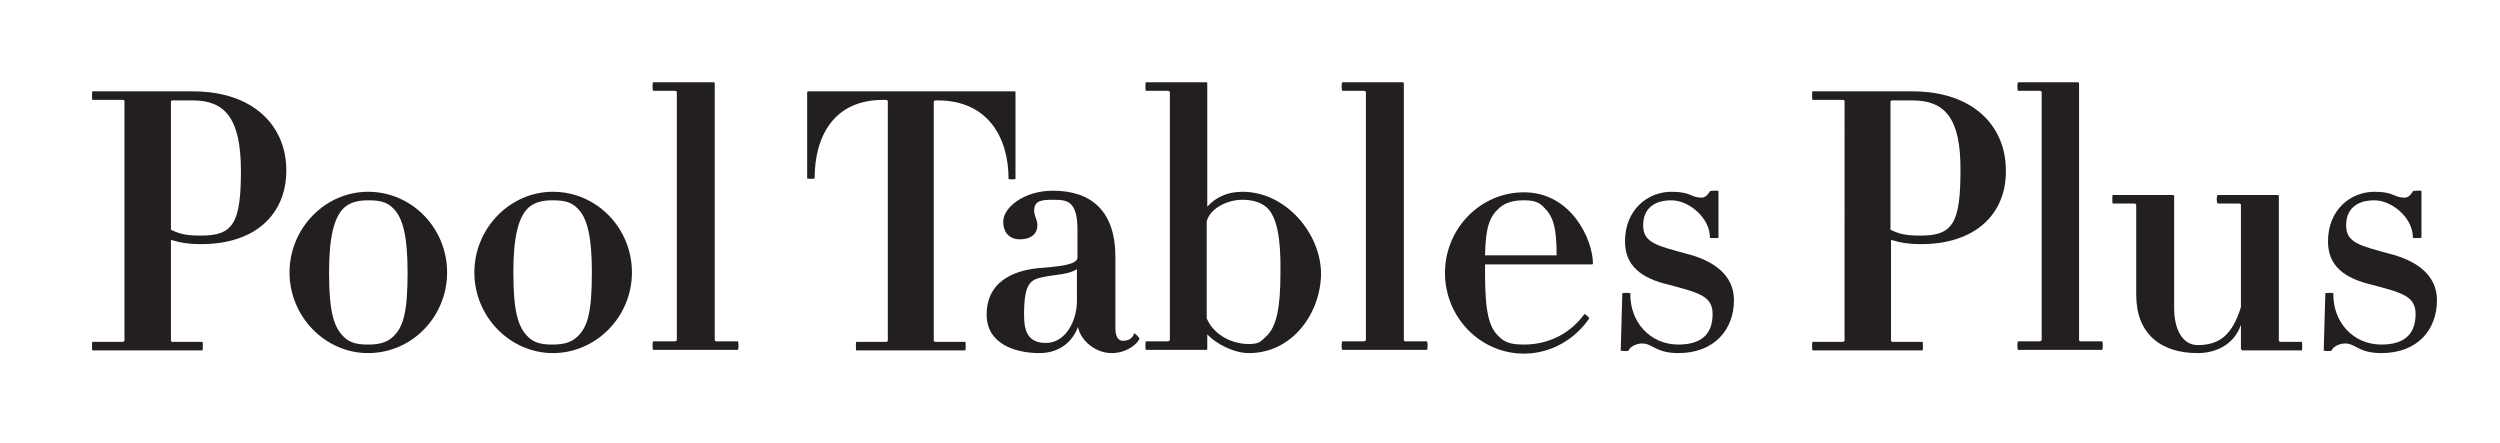 <?xml version="1.0" encoding="utf-8"?>
<!-- Generator: Adobe Illustrator 24.2.3, SVG Export Plug-In . SVG Version: 6.00 Build 0)  -->
<svg version="1.1" id="Layer_1" xmlns="http://www.w3.org/2000/svg" xmlns:xlink="http://www.w3.org/1999/xlink" x="0px" y="0px"
	 viewBox="0 0 468 83" style="enable-background:new 0 0 468 83;" xml:space="preserve">
<style type="text/css">
	.st0{enable-background:new    ;}
	.st1{fill:#231F20;}
</style>
<g class="st0">
	<path class="st1" d="M37.7,45.7c-2.6,0-4-0.3-5.7-0.8v18.8c0,0.2,0.1,0.3,0.3,0.3h5.6c0.1,0,0.1,1.6,0,1.6H17.3
		c-0.1,0-0.1-1.6,0-1.6H23c0.1,0,0.3-0.1,0.3-0.3V19c0-0.2-0.1-0.3-0.3-0.3h-5.7c-0.1,0-0.1-1.6,0-1.6h18.8
		c11.4,0,17.5,6.5,17.5,14.8C53.6,40.2,47.7,45.7,37.7,45.7z M36.1,18.8h-3.8c-0.2,0-0.3,0.1-0.3,0.3v23.9c1.8,0.9,3.1,1.1,5.7,1.1
		c5.9,0,7.4-2.3,7.4-12.1C45.1,22,42,18.8,36.1,18.8z"/>
	<path class="st1" d="M68.9,66.1c-8,0-14.7-6.8-14.7-15.1c0-8.3,6.7-15.1,14.7-15.1c8.2,0,14.8,6.8,14.8,15.1
		C83.7,59.3,77.1,66.1,68.9,66.1z M73.5,38.9c-1.2-1.2-2.7-1.4-4.6-1.4c-1.7,0-3.3,0.3-4.5,1.4c-1.9,1.8-2.8,5.6-2.8,12.1
		c0,7.4,0.9,10.3,2.8,12.1c1.2,1.2,2.8,1.4,4.5,1.4c1.9,0,3.4-0.3,4.6-1.4c2-1.8,2.8-4.6,2.8-12.1C76.3,44.5,75.5,40.7,73.5,38.9z"
		/>
	<path class="st1" d="M103.5,66.1c-8,0-14.7-6.8-14.7-15.1c0-8.3,6.7-15.1,14.7-15.1c8.2,0,14.8,6.8,14.8,15.1
		C118.3,59.3,111.6,66.1,103.5,66.1z M108,38.9c-1.2-1.2-2.7-1.4-4.6-1.4c-1.7,0-3.3,0.3-4.5,1.4c-1.9,1.8-2.8,5.6-2.8,12.1
		c0,7.4,0.9,10.3,2.8,12.1c1.2,1.2,2.8,1.4,4.5,1.4c1.9,0,3.4-0.3,4.6-1.4c2-1.8,2.8-4.6,2.8-12.1C110.8,44.5,110,40.7,108,38.9z"/>
	<path class="st1" d="M122.3,65.5c-0.2,0-0.2-1.6,0-1.6h3.9c0.3,0,0.5-0.1,0.5-0.3V17.3c0-0.2-0.1-0.3-0.5-0.3h-3.9
		c-0.2,0-0.2-1.6,0-1.6h11.3c0.1,0,0.2,0.1,0.2,0.2v48c0,0.2,0.1,0.3,0.4,0.3h3.9c0.2,0,0.2,1.6,0,1.6H122.3z"/>
	<path class="st1" d="M188.8,33.5c0-7.9-4-14.7-13.2-14.7h-0.4c-0.3,0-0.4,0.1-0.4,0.3v44.6c0,0.2,0.1,0.3,0.4,0.3h5.5
		c0.1,0,0.1,1.6,0,1.6h-20.4c-0.1,0-0.1-1.6,0-1.6h5.5c0.3,0,0.4-0.1,0.4-0.3V19c0-0.2-0.1-0.3-0.4-0.3h-0.5
		c-9.2,0-12.8,6.8-12.8,14.7c0,0.1-1.4,0.1-1.4,0V17.3c0-0.1,0.1-0.2,0.2-0.2H190c0.1,0,0.1,0.1,0.1,0.2v16.2
		C190.1,33.6,188.8,33.6,188.8,33.5z"/>
	<path class="st1" d="M208.1,66.1c-3,0-5.8-2.3-6.3-4.9c-1,2.7-3.4,4.9-7.2,4.9c-4.7,0-9.9-1.8-9.9-7.2c0-7.2,6.8-8.4,9.6-8.7
		c3.8-0.3,7.4-0.6,7.4-2V43c0-5.5-2-5.6-4.6-5.6c-2,0-3.5,0.1-3.5,2c0,1.2,0.6,1.6,0.6,2.8c0,1.4-1,2.6-3.3,2.6
		c-2.3,0-3.1-1.7-3.1-3.3c0-2.6,3.8-5.8,9.3-5.8c7.2,0,11.7,3.8,11.7,12.4v13.3c0,1.7,0.6,2.4,1.4,2.4c1.2,0,1.9-0.6,2.1-1.4
		c0.1-0.1,1,0.8,1,1C212.8,64.6,210.7,66.1,208.1,66.1z M201.6,50.4c-1.6,1-4,1-6,1.4c-2.5,0.5-3.9,0.8-3.9,7.1
		c0,2.9,0.6,5.3,4.1,5.3c3.6,0,5.8-4,5.8-7.9V50.4z"/>
	<path class="st1" d="M233.8,66.1c-2.8,0-6.1-1.7-7.8-3.5v2.7c0,0.1,0,0.2-0.2,0.2h-11.3c-0.1,0-0.1-1.6,0-1.6h4
		c0.3,0,0.5-0.1,0.5-0.3V17.3c0-0.2-0.2-0.3-0.5-0.3h-4c-0.1,0-0.1-1.6,0-1.6h11.3c0.2,0,0.2,0.1,0.2,0.2v23.1
		c1.6-1.8,3.8-2.8,6.6-2.8c8.1,0,14.7,7.8,14.7,15.4C247.2,58.7,241.9,66.1,233.8,66.1z M237.1,38.8c-1.2-1-2.7-1.4-4.6-1.4
		c-2.6,0-5.9,1.5-6.6,4v18.2c1.4,3.3,5,4.8,7.8,4.8c1.8,0,2.2-0.3,3.3-1.4c2-1.8,2.7-5.5,2.7-11.9C239.8,44.8,239.1,40.6,237.1,38.8
		z"/>
	<path class="st1" d="M251.3,65.5c-0.2,0-0.2-1.6,0-1.6h3.9c0.3,0,0.5-0.1,0.5-0.3V17.3c0-0.2-0.1-0.3-0.5-0.3h-3.9
		c-0.2,0-0.2-1.6,0-1.6h11.3c0.1,0,0.2,0.1,0.2,0.2v48c0,0.2,0.1,0.3,0.4,0.3h3.9c0.2,0,0.2,1.6,0,1.6H251.3z"/>
	<path class="st1" d="M298,49.5h-20c0,0.4,0,1,0,1.5c0,7.4,0.7,10.3,2.7,12.1c1.2,1.2,2.7,1.4,4.6,1.4c5,0,8.9-2.4,11.3-5.7
		c0.1-0.1,1,0.7,0.9,0.8c-2.6,3.9-7.2,6.6-12.2,6.6c-8.2,0-14.8-6.8-14.8-15.1c0-8.3,6.6-15.1,14.8-15.1c8.8,0,12.9,8.8,12.9,13.4
		C298.2,49.4,298.1,49.5,298,49.5z M289.1,38.9c-1-1.2-2.3-1.4-3.8-1.4c-1.8,0-3.3,0.3-4.6,1.4c-1.8,1.6-2.6,3.5-2.7,8.9h13.4
		C291.4,42.4,290.7,40.5,289.1,38.9z"/>
	<path class="st1" d="M314.2,66.1c-4.3,0-4.8-1.8-6.8-1.8c-1.3,0-2.4,0.8-2.5,1.3c-0.1,0.2-1.6,0.1-1.5,0l0.3-10.7
		c0-0.1,1.5-0.1,1.5,0c-0.1,5.4,3.7,9.6,9,9.6c4,0,6.4-1.7,6.4-5.7c0-3.4-2.6-4-8.2-5.5c-5.1-1.2-8.2-3.5-8.2-8.1
		c0-6,4.3-9.3,8.7-9.3c3.8,0,3.5,1.1,5.7,1.1c0.8,0,1.4-1,1.5-1.2c0.1-0.1,1.6-0.2,1.6,0v8.7c0,0.1-1.6,0.1-1.6,0c0-3.8-4-7-7.2-7
		s-5.3,1.5-5.3,4.7c0,3.3,2.7,3.8,8.1,5.3c4.8,1.2,8.9,3.8,8.9,8.7C324.6,61.7,320.9,66.1,314.2,66.1z"/>
	<path class="st1" d="M359.7,45.7c-2.6,0-4-0.3-5.7-0.8v18.8c0,0.2,0.1,0.3,0.3,0.3h5.6c0.1,0,0.1,1.6,0,1.6h-20.6
		c-0.1,0-0.1-1.6,0-1.6h5.7c0.1,0,0.3-0.1,0.3-0.3V19c0-0.2-0.1-0.3-0.3-0.3h-5.7c-0.1,0-0.1-1.6,0-1.6H358
		c11.4,0,17.5,6.5,17.5,14.8C375.6,40.2,369.6,45.7,359.7,45.7z M358,18.8h-3.8c-0.2,0-0.3,0.1-0.3,0.3v23.9
		c1.8,0.9,3.1,1.1,5.7,1.1c5.9,0,7.4-2.3,7.4-12.1C367.1,22,364,18.8,358,18.8z"/>
	<path class="st1" d="M377.8,65.5c-0.2,0-0.2-1.6,0-1.6h3.9c0.3,0,0.5-0.1,0.5-0.3V17.3c0-0.2-0.1-0.3-0.5-0.3h-3.9
		c-0.2,0-0.2-1.6,0-1.6H389c0.1,0,0.2,0.1,0.2,0.2v48c0,0.2,0.1,0.3,0.4,0.3h3.9c0.2,0,0.2,1.6,0,1.6H377.8z"/>
	<path class="st1" d="M419.7,65.5c-0.1,0-0.2-0.1-0.2-0.2v-4.5c-1.3,3.8-4.8,5.3-8.1,5.3c-7,0-11.5-3.7-11.5-10.9V38.4
		c0-0.2-0.1-0.3-0.5-0.3h-3.9c-0.1,0-0.1-1.6,0-1.6h11.3c0.1,0,0.2,0.1,0.2,0.2v20.9c0,4.9,2.1,7,4.4,7c4.2,0,6.5-2,8.1-7.1V38.4
		c0-0.2-0.1-0.3-0.5-0.3h-3.8c-0.3,0-0.3-1.6,0-1.6h11.2c0.1,0,0.2,0.1,0.2,0.2v27c0,0.2,0.1,0.3,0.5,0.3h3.8c0.1,0,0.1,1.6,0,1.6
		H419.7z"/>
	<path class="st1" d="M445.8,66.1c-4.3,0-4.8-1.8-6.8-1.8c-1.3,0-2.4,0.8-2.5,1.3c-0.1,0.2-1.6,0.1-1.5,0l0.3-10.7
		c0-0.1,1.5-0.1,1.5,0c-0.1,5.4,3.7,9.6,9,9.6c4,0,6.4-1.7,6.4-5.7c0-3.4-2.6-4-8.2-5.5c-5.1-1.2-8.2-3.5-8.2-8.1
		c0-6,4.3-9.3,8.7-9.3c3.8,0,3.5,1.1,5.7,1.1c0.8,0,1.4-1,1.5-1.2c0.1-0.1,1.6-0.2,1.6,0v8.7c0,0.1-1.6,0.1-1.6,0c0-3.8-4-7-7.2-7
		s-5.3,1.5-5.3,4.7c0,3.3,2.7,3.8,8.1,5.3c4.8,1.2,8.9,3.8,8.9,8.7C456.2,61.7,452.6,66.1,445.8,66.1z"/>
</g>
</svg>
